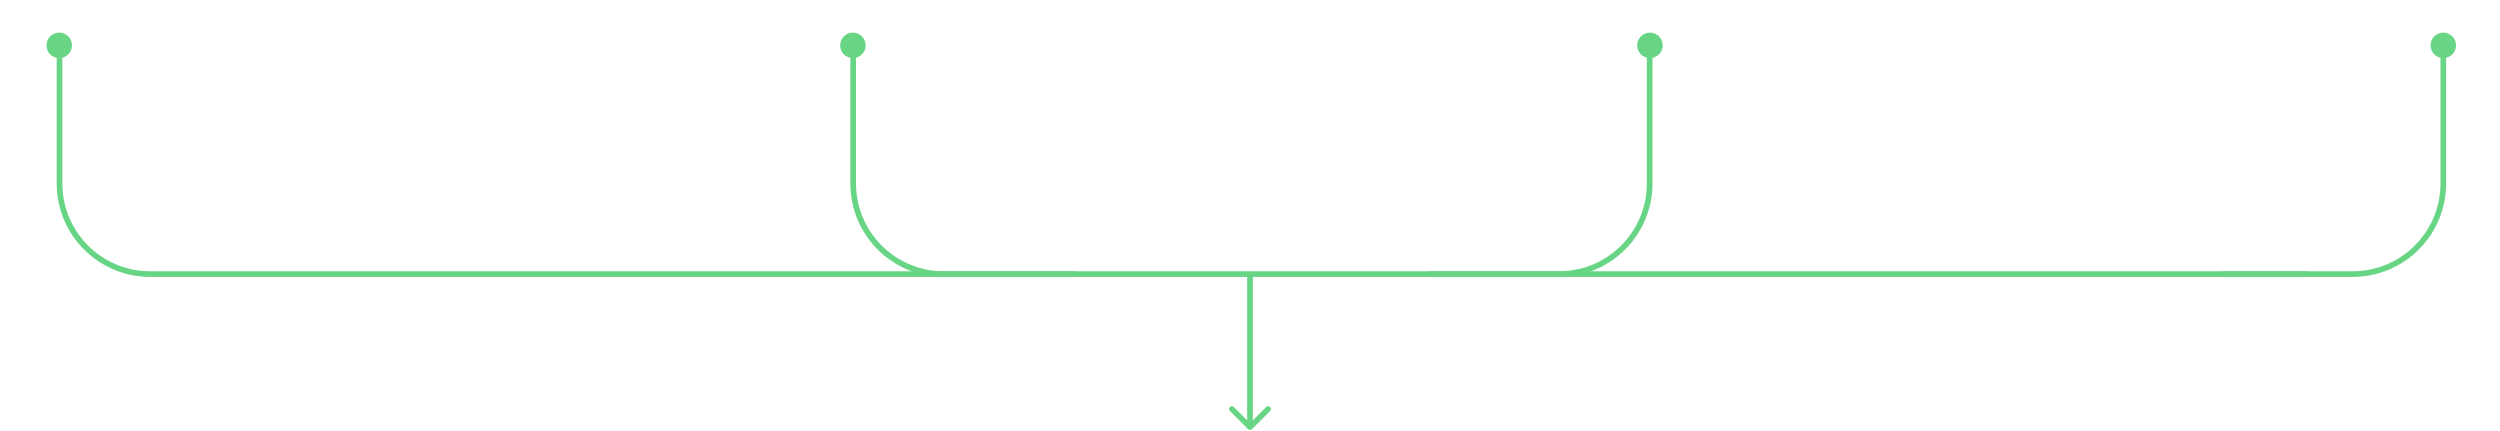 <?xml version="1.0" encoding="utf-8"?>
<!-- Generator: Adobe Illustrator 28.2.0, SVG Export Plug-In . SVG Version: 6.00 Build 0)  -->
<svg version="1.1" id="Layer_1" xmlns="http://www.w3.org/2000/svg" xmlns:xlink="http://www.w3.org/1999/xlink" x="0px" y="0px"
	 viewBox="0 0 882 152" style="enable-background:new 0 0 882 152;" xml:space="preserve">
<style type="text/css">
	.st0{fill:none;stroke:#68D585;stroke-width:2;}
	.st1{fill:#68D585;}
</style>
<path class="st0" d="M379,96.7l-46,0c-17.7,0-32-14.3-32-32v-46"/>
<path class="st0" d="M814,96.7c-298.8,0-471,0-761,0c-17.7,0-32-14.3-32-32l0-46"/>
<path class="st0" d="M504,96.7l46,0c17.7,0,32-14.3,32-32v-46"/>
<path class="st0" d="M784,96.7l46,0c17.7,0,32-14.3,32-32v-46"/>
<path class="st1" d="M440.3,151.4c0.4,0.4,1,0.4,1.4,0l6.4-6.4c0.4-0.4,0.4-1,0-1.4c-0.4-0.4-1-0.4-1.4,0l-5.7,5.7l-5.7-5.7
	c-0.4-0.4-1-0.4-1.4,0c-0.4,0.4-0.4,1,0,1.4L440.3,151.4z M440,96.7v54h2v-54H440z"/>
<circle class="st1" cx="582.1" cy="16" r="4.5"/>
<circle class="st1" cx="300.9" cy="16" r="4.5"/>
<circle class="st1" cx="862" cy="16" r="4.5"/>
<circle class="st1" cx="20.9" cy="16" r="4.5"/>
</svg>
